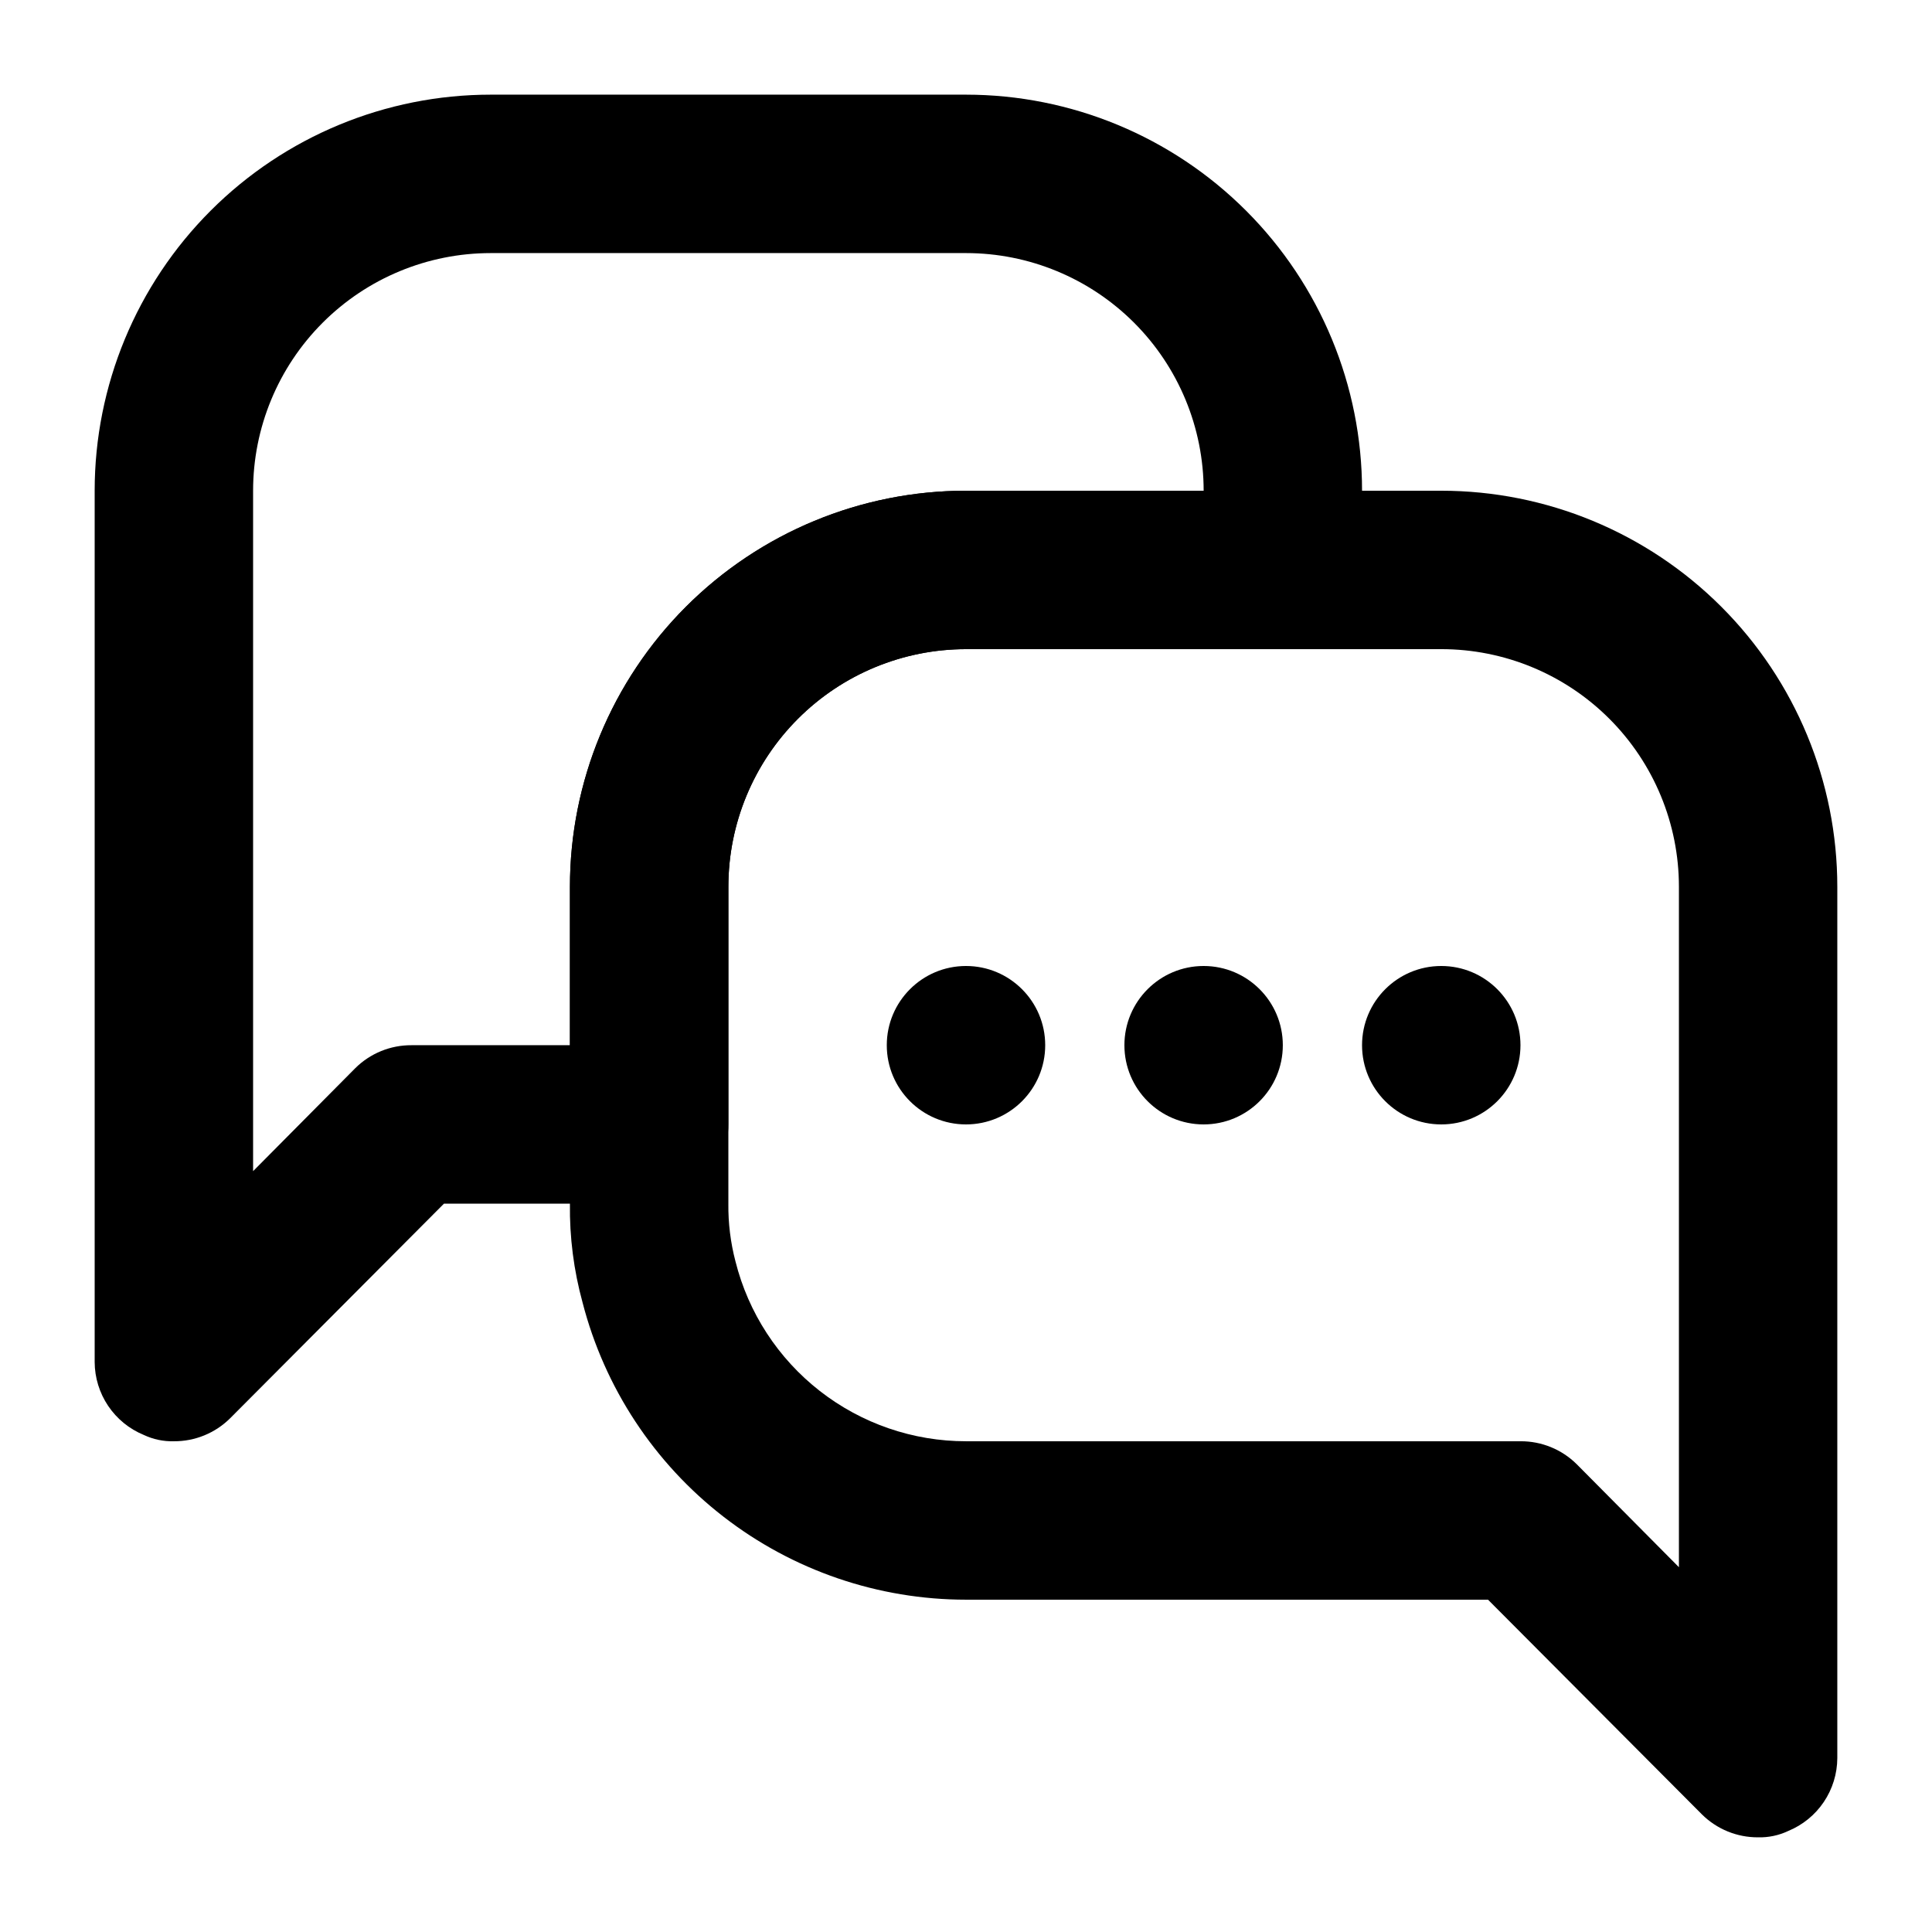 <?xml version="1.0" encoding="UTF-8"?>
<!-- Uploaded to: ICON Repo, www.svgrepo.com, Generator: ICON Repo Mixer Tools -->
<svg fill="#000000" width="800px" height="800px" version="1.1" viewBox="144 144 512 512" xmlns="http://www.w3.org/2000/svg">
 <g>
  <path d="m420.99 420.99c0 11.594-9.398 20.992-20.992 20.992s-20.992-9.398-20.992-20.992 9.398-20.992 20.992-20.992 20.992 9.398 20.992 20.992"/>
  <path d="m483.96 420.99c0 11.594-9.398 20.992-20.988 20.992-11.594 0-20.992-9.398-20.992-20.992s9.398-20.992 20.992-20.992c11.59 0 20.988 9.398 20.988 20.992"/>
  <path d="m546.94 420.99c0 11.594-9.398 20.992-20.992 20.992s-20.992-9.398-20.992-20.992 9.398-20.992 20.992-20.992 20.992 9.398 20.992 20.992"/>
  <path d="m609.92 630.91c-5.578 0.035-10.941-2.156-14.902-6.086l-56.68-56.891h-138.34c-23.266-0.004-45.871-7.738-64.262-21.988s-31.523-34.203-37.34-56.73c-2.348-8.547-3.477-17.379-3.359-26.238v-83.969c0-27.84 11.059-54.535 30.742-74.219 19.684-19.684 46.379-30.742 74.219-30.742h125.95-0.004c27.84 0 54.535 11.059 74.219 30.742 19.684 19.684 30.742 46.379 30.742 74.219v230.91c-0.02 4.144-1.266 8.191-3.582 11.629s-5.598 6.109-9.434 7.684c-2.488 1.176-5.223 1.75-7.977 1.68zm-209.92-314.88c-16.703 0-32.723 6.633-44.531 18.445-11.812 11.809-18.445 27.828-18.445 44.531v83.969c-0.059 5.168 0.574 10.32 1.887 15.324 3.418 13.613 11.281 25.695 22.352 34.328 11.066 8.633 24.699 13.324 38.738 13.32h146.95-0.004c5.582-0.031 10.945 2.16 14.906 6.09l27.078 27.289v-180.32c0-16.703-6.633-32.723-18.445-44.531-11.809-11.812-27.828-18.445-44.531-18.445z"/>
  <path d="m190.08 525.95c-2.754 0.074-5.484-0.504-7.977-1.676-3.836-1.578-7.117-4.25-9.434-7.688-2.316-3.438-3.562-7.484-3.582-11.629v-230.91c0-27.84 11.059-54.535 30.742-74.219s46.379-30.742 74.219-30.742h125.95c27.836 0 54.531 11.059 74.215 30.742 19.688 19.684 30.742 46.379 30.742 74.219v20.992c0 5.566-2.211 10.906-6.148 14.844-3.934 3.938-9.273 6.148-14.844 6.148h-83.965c-16.703 0-32.723 6.633-44.531 18.445-11.812 11.809-18.445 27.828-18.445 44.531v62.977c0 5.566-2.211 10.906-6.148 14.844-3.938 3.934-9.277 6.148-14.844 6.148h-54.371l-56.68 56.887c-3.961 3.93-9.324 6.121-14.902 6.086zm83.969-314.88c-16.703 0-32.723 6.633-44.531 18.445-11.812 11.809-18.445 27.828-18.445 44.531v180.32l27.078-27.289c3.961-3.93 9.324-6.121 14.906-6.086h41.984v-41.984c0-27.84 11.059-54.535 30.742-74.219 19.684-19.684 46.379-30.742 74.219-30.742h62.977c0-16.703-6.637-32.723-18.445-44.531-11.812-11.812-27.832-18.445-44.531-18.445z"/>
 </g>
</svg>